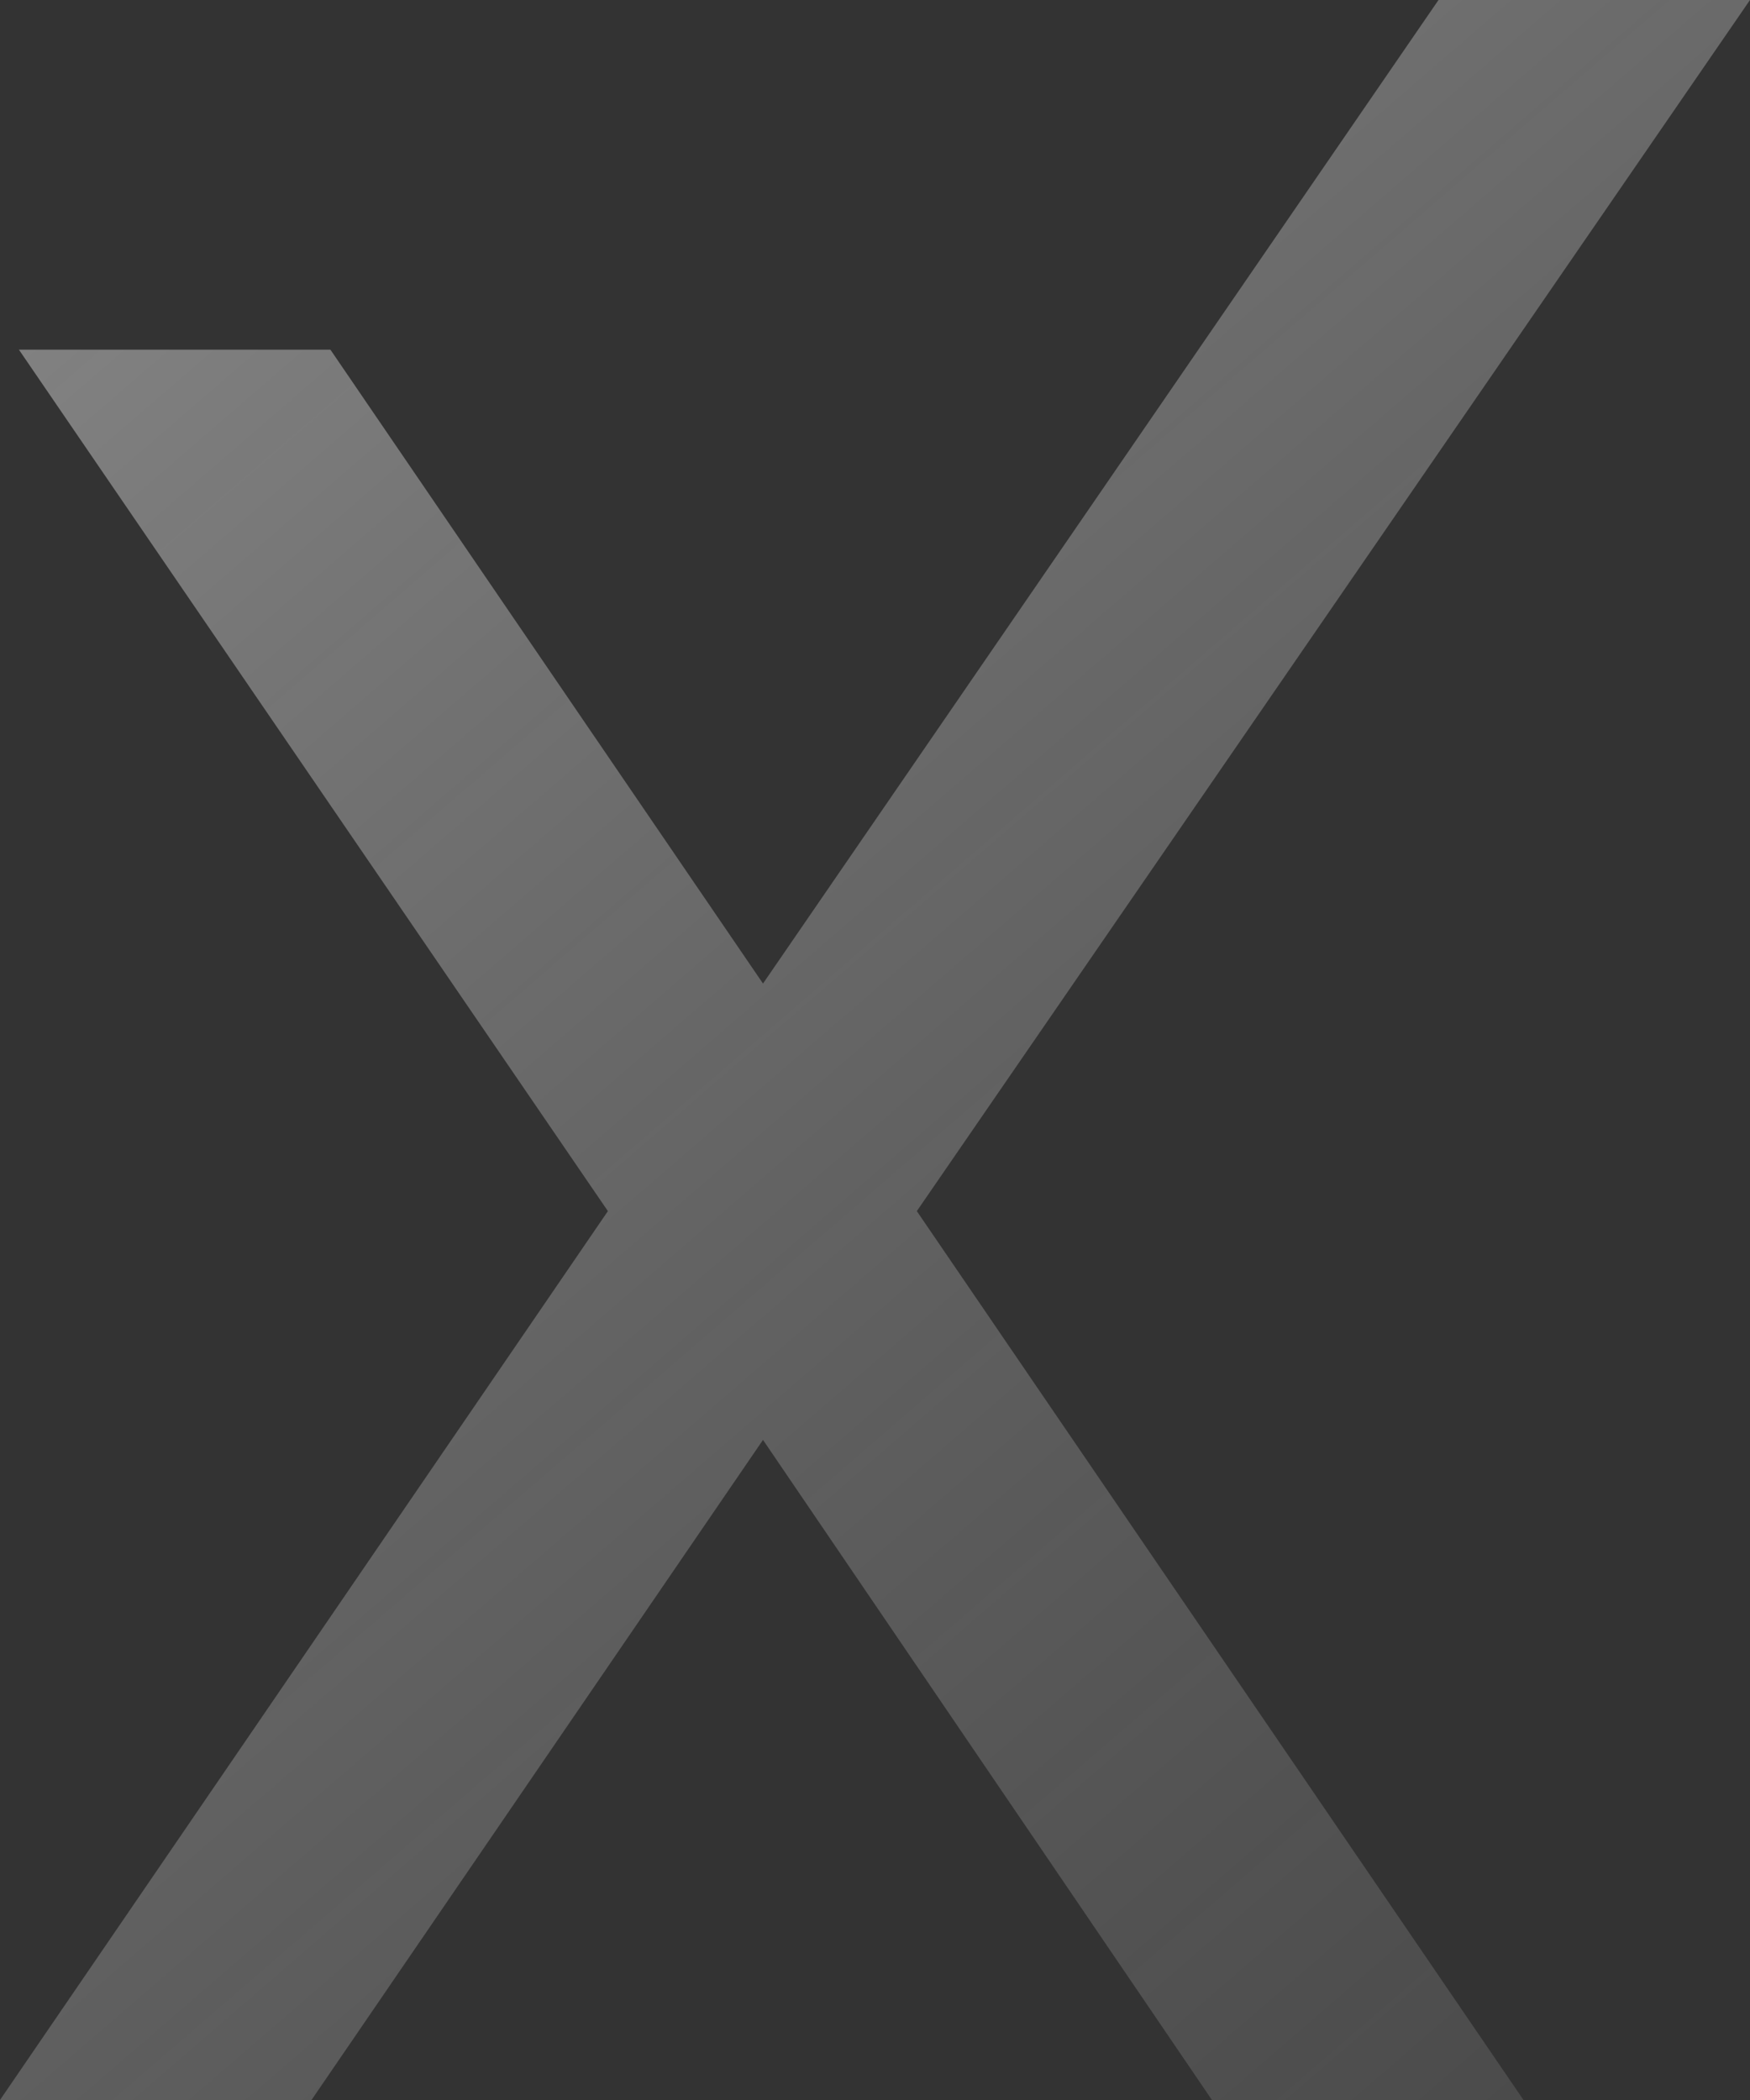 <svg width="30" height="36" viewBox="0 0 30 36" fill="none" xmlns="http://www.w3.org/2000/svg">
<rect x="0" y="0" width="30" height="36" fill="#333333" stroke="none"/>
<path d="M0 36L10.421 20.762L0.324 5.994H5.664L13.08 16.861L24.66 0H30L15.717 20.762L26.117 36H20.776L13.08 24.684L5.34 36H0Z" fill="url(#paint0_linear_1_1019)"/>
<defs>
<linearGradient id="paint0_linear_1_1019" x1="-16.071" y1="-54" x2="92.632" y2="71.775" gradientUnits="userSpaceOnUse">
<stop stop-color="white"/>
<stop offset="1" stop-opacity="0"/>
<stop offset="1" stop-color="white" stop-opacity="0.75"/>
</linearGradient>
</defs>
</svg>

